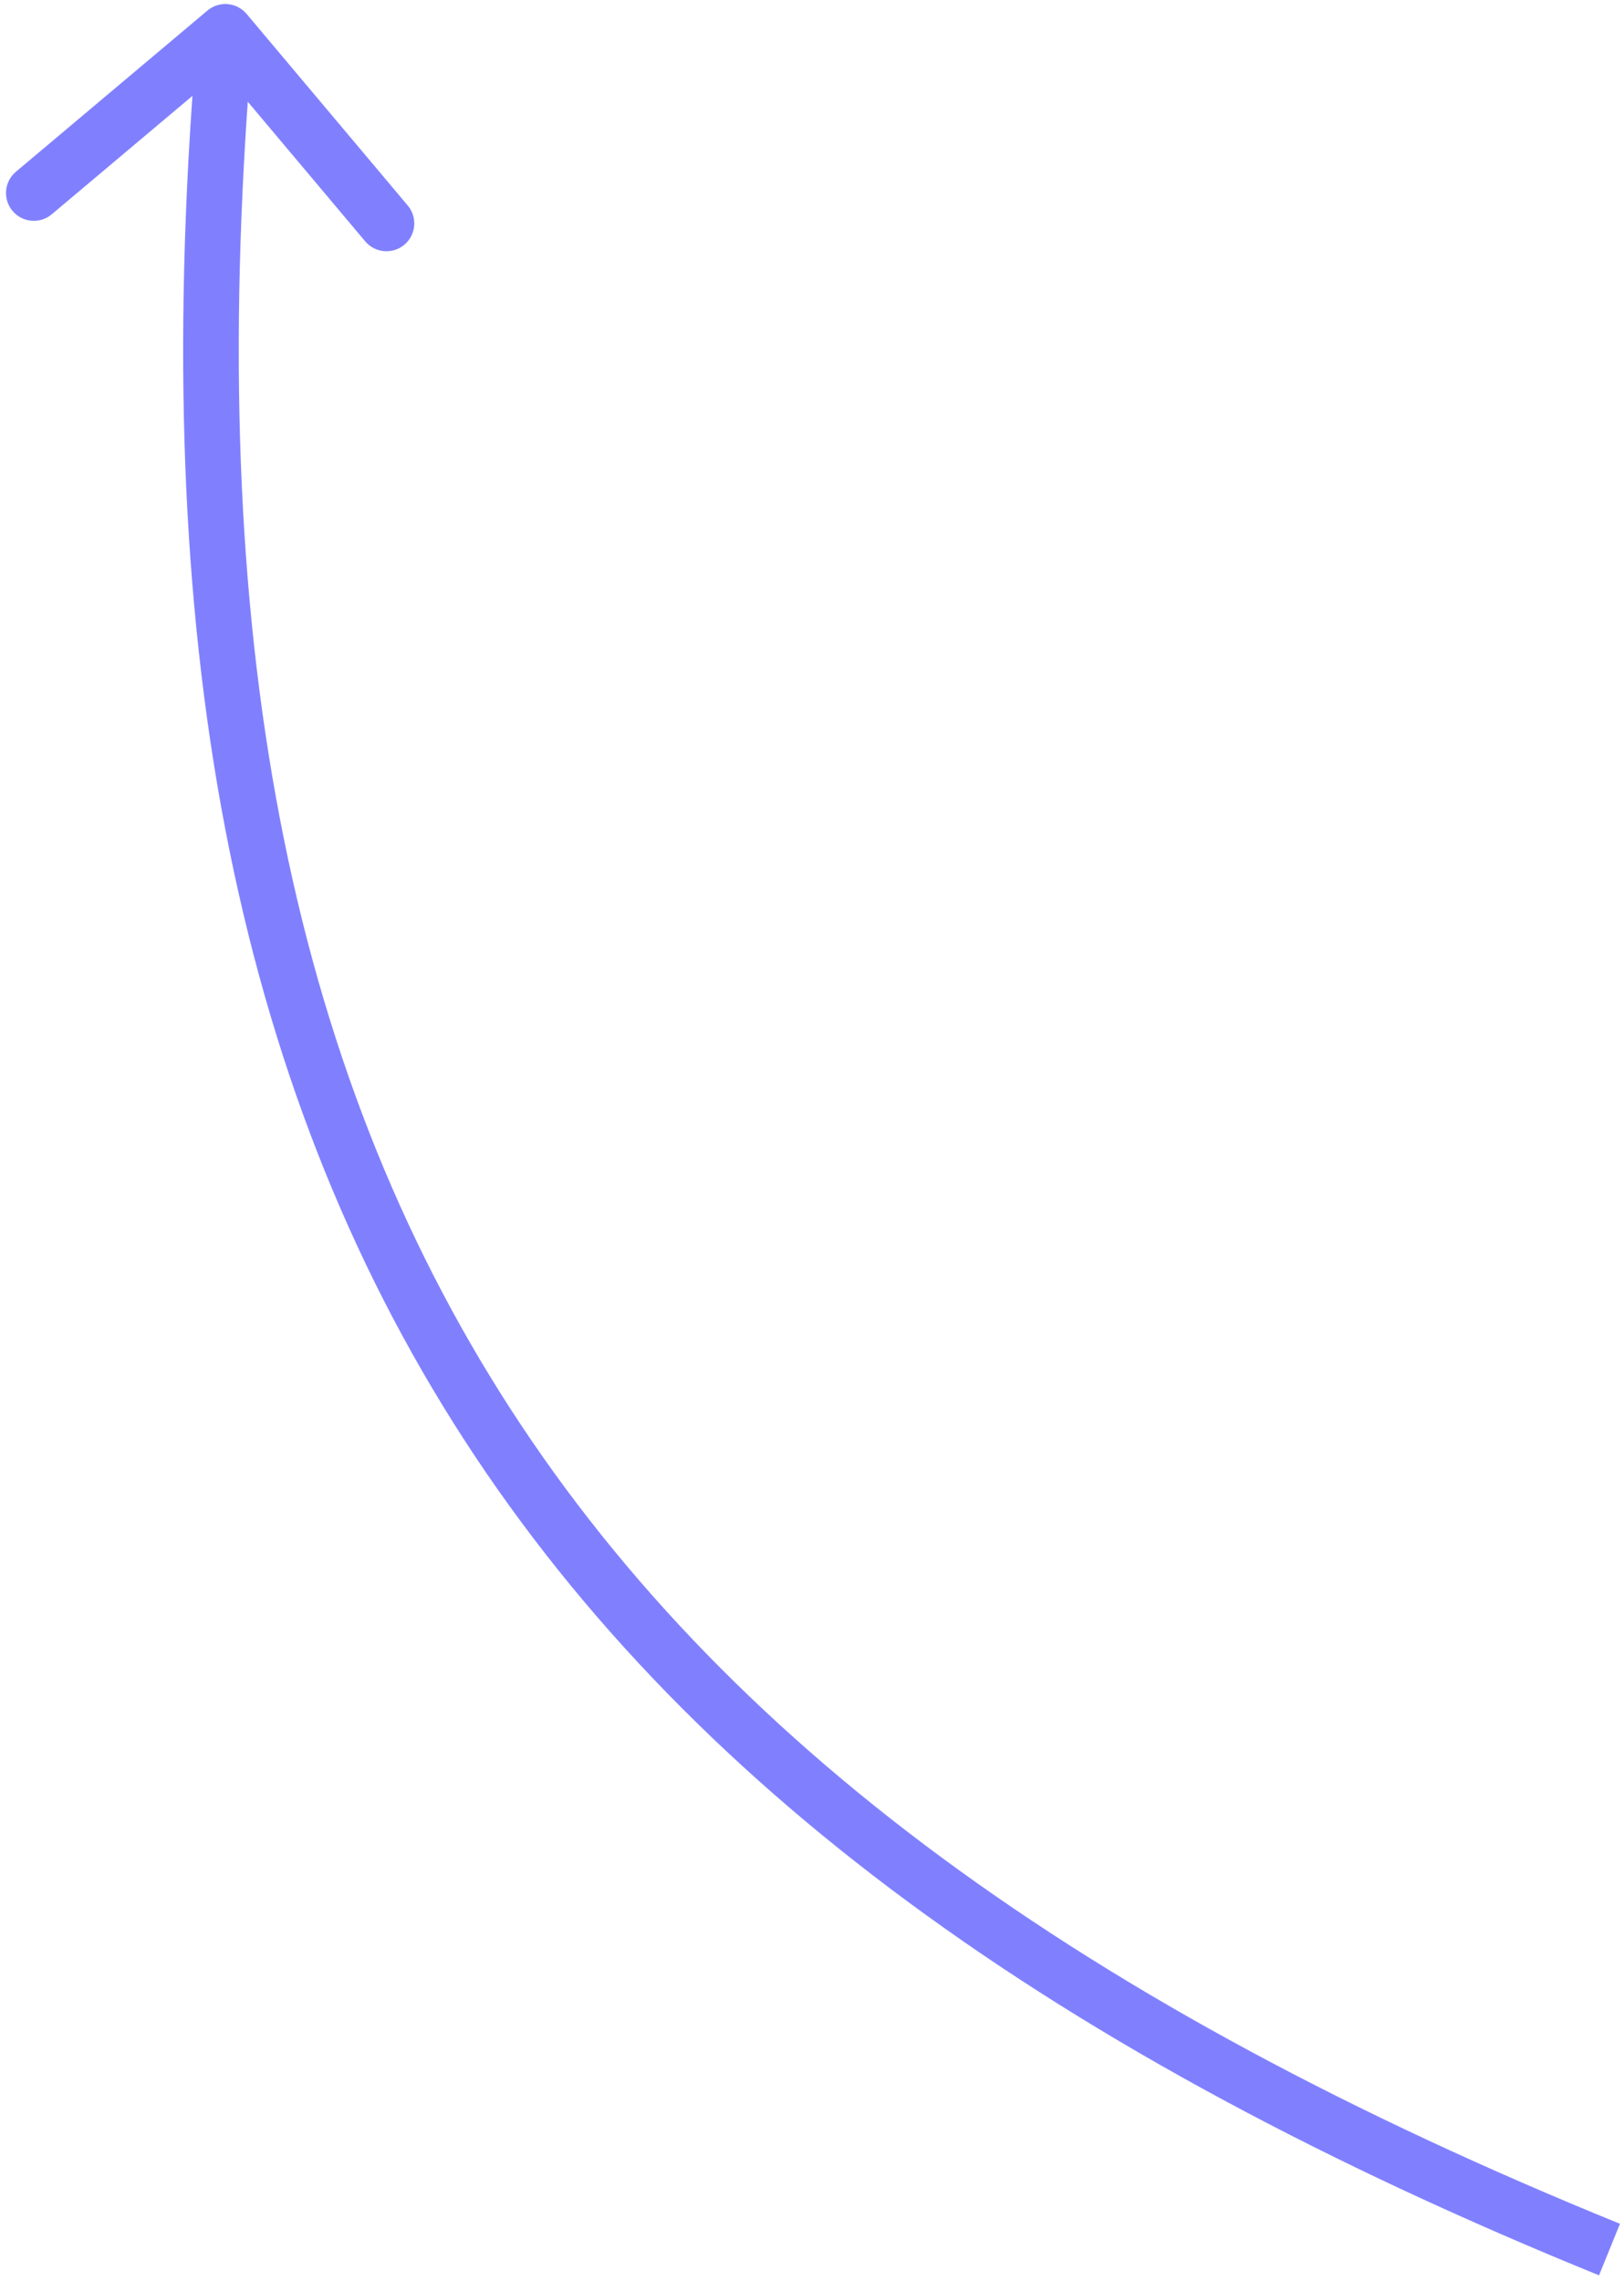 <?xml version="1.0" encoding="UTF-8"?> <svg xmlns="http://www.w3.org/2000/svg" width="146" height="205" viewBox="0 0 146 205" fill="none"><path d="M18.649 0.948C19.706 0.059 21.283 0.195 22.172 1.252L36.657 18.469C37.546 19.525 37.41 21.102 36.353 21.991C35.297 22.88 33.72 22.744 32.831 21.688L19.955 6.384L4.651 19.259C3.594 20.148 2.017 20.012 1.128 18.956C0.24 17.899 0.375 16.322 1.432 15.433L18.649 0.948ZM144.696 202.159L143.754 204.475C95.144 184.702 61.279 160.458 40.76 127.864C20.232 95.258 13.286 54.658 17.768 2.646L20.259 2.861L22.749 3.076C18.322 54.454 25.246 93.837 44.991 125.2C64.743 156.574 97.552 180.284 145.638 199.844L144.696 202.159Z" fill="#8080FF"></path></svg> 